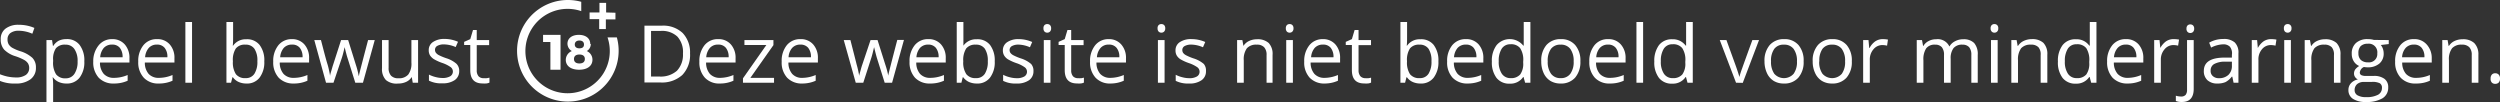 <svg xmlns="http://www.w3.org/2000/svg" viewBox="0 0 375.05 15.3"><rect x="0" y="0" width="375.05" height="15.3" fill="#333333" stroke="none"/><defs><style>.cls-1,.cls-2{fill:#fff;}.cls-2{fill-rule:evenodd;}</style></defs><title>footer-terms-template5</title><g id="Layer_1" data-name="Layer 1"><path id="svg_2" data-name="svg 2" class="cls-1" d="M83.76,11.45V7.29h-1.1V6.22h2.62v5.23Z" transform="translate(-1.19 -0.99)"/><path id="svg_3" data-name="svg 3" class="cls-2" d="M89.82,7.59a1.2,1.2,0,0,1-.6,1.06,1.41,1.41,0,0,1,.85,1.3c0,.92-.76,1.5-2,1.5s-2-.58-2-1.48a1.44,1.44,0,0,1,.91-1.32,1.3,1.3,0,0,1-.66-1.09c0-.82.67-1.34,1.71-1.34s1.71.53,1.71,1.37ZM87.3,9.84c0,.43.29.67.81.67s.82-.23.82-.67-.29-.67-.82-.67S87.3,9.41,87.3,9.84Zm.81-1.6c-.44,0-.69-.21-.69-.57s.25-.6.69-.6.69.22.69.6S88.56,8.24,88.11,8.24Z" transform="translate(-1.19 -0.99)"/><path id="svg_4" data-name="svg 4" class="cls-1" d="M92.33,6.6a6.33,6.33,0,1,1-3.94-3.94V1.26A7.62,7.62,0,1,0,93.73,6.6Z" transform="translate(-1.19 -0.99)"/><path id="svg_5" data-name="svg 5" class="cls-1" d="M92.12,2.86V1.42h-1V2.86H89.64v1h1.44V5.35h1V3.9h1.44v-1Z" transform="translate(-1.19 -0.99)"/><path class="cls-1" d="M6.58,11.12a2.09,2.09,0,0,1-.82,1.77,3.58,3.58,0,0,1-2.23.63,5.62,5.62,0,0,1-2.34-.39v-1a7.07,7.07,0,0,0,1.15.35,6.42,6.42,0,0,0,1.23.13,2.51,2.51,0,0,0,1.5-.38,1.25,1.25,0,0,0,.5-1,1.34,1.34,0,0,0-.18-.73,1.67,1.67,0,0,0-.6-.53,7.7,7.7,0,0,0-1.27-.54,4,4,0,0,1-1.71-1A2.24,2.24,0,0,1,1.3,6.88,1.92,1.92,0,0,1,2,5.3a3.12,3.12,0,0,1,2-.59,5.84,5.84,0,0,1,2.35.47l-.31.87A5.25,5.25,0,0,0,4,5.6a2.05,2.05,0,0,0-1.24.34,1.14,1.14,0,0,0-.44.95,1.46,1.46,0,0,0,.16.73A1.58,1.58,0,0,0,3,8.14a6.5,6.5,0,0,0,1.19.52,4.79,4.79,0,0,1,1.85,1A2,2,0,0,1,6.58,11.12Z" transform="translate(-1.19 -0.99)"/><path class="cls-1" d="M11.17,13.52A2.8,2.8,0,0,1,10,13.29a2.14,2.14,0,0,1-.87-.71H9.09a10.09,10.09,0,0,1,.07,1.06v2.65h-1V7H9l.13.88h.05A2.22,2.22,0,0,1,10,7.1a2.58,2.58,0,0,1,1.14-.24,2.35,2.35,0,0,1,2,.88,3.8,3.8,0,0,1,.7,2.45,3.8,3.8,0,0,1-.71,2.45A2.36,2.36,0,0,1,11.17,13.52ZM11,7.69a1.73,1.73,0,0,0-1.42.54A2.88,2.88,0,0,0,9.16,10v.22a3.21,3.21,0,0,0,.45,1.93,1.71,1.71,0,0,0,1.45.59,1.51,1.51,0,0,0,1.3-.68,3.24,3.24,0,0,0,.47-1.86,3.1,3.1,0,0,0-.47-1.84A1.56,1.56,0,0,0,11,7.69Z" transform="translate(-1.19 -0.99)"/><path class="cls-1" d="M18.25,13.52A3,3,0,0,1,16,12.65a3.4,3.4,0,0,1-.82-2.41A3.72,3.72,0,0,1,16,7.78,2.53,2.53,0,0,1,18,6.86a2.43,2.43,0,0,1,1.91.8,3,3,0,0,1,.7,2.09v.62H16.19a2.54,2.54,0,0,0,.57,1.71,2,2,0,0,0,1.53.59,5.17,5.17,0,0,0,2.05-.43v.86a4.85,4.85,0,0,1-1,.32A5.13,5.13,0,0,1,18.25,13.52ZM18,7.68a1.62,1.62,0,0,0-1.24.5,2.41,2.41,0,0,0-.54,1.4h3.36a2.14,2.14,0,0,0-.41-1.41A1.42,1.42,0,0,0,18,7.68Z" transform="translate(-1.19 -0.99)"/><path class="cls-1" d="M25,13.52a2.93,2.93,0,0,1-2.24-.87,3.36,3.36,0,0,1-.83-2.41,3.72,3.72,0,0,1,.77-2.46,2.53,2.53,0,0,1,2.05-.92,2.42,2.42,0,0,1,1.91.8,3,3,0,0,1,.7,2.09v.62H22.92a2.54,2.54,0,0,0,.57,1.71,2,2,0,0,0,1.53.59,5.17,5.17,0,0,0,2.05-.43v.86a4.65,4.65,0,0,1-1,.32A5,5,0,0,1,25,13.52Zm-.26-5.84a1.58,1.58,0,0,0-1.23.5,2.35,2.35,0,0,0-.55,1.4H26.3a2.08,2.08,0,0,0-.41-1.41A1.42,1.42,0,0,0,24.72,7.68Z" transform="translate(-1.19 -0.99)"/><path class="cls-1" d="M30,13.4H29V4.29h1Z" transform="translate(-1.19 -0.99)"/><path class="cls-1" d="M38.14,6.88a2.38,2.38,0,0,1,2,.86,3.78,3.78,0,0,1,.7,2.45,3.8,3.8,0,0,1-.71,2.45,2.36,2.36,0,0,1-2,.88A2.83,2.83,0,0,1,37,13.29a2.14,2.14,0,0,1-.87-.71h-.07l-.21.82h-.69V4.29h1V6.5c0,.5,0,.94-.05,1.34h.05A2.3,2.3,0,0,1,38.14,6.88ZM38,7.69a1.69,1.69,0,0,0-1.43.57,3.17,3.17,0,0,0-.44,1.93,3.21,3.21,0,0,0,.45,1.93,1.71,1.71,0,0,0,1.45.59,1.49,1.49,0,0,0,1.33-.66,3.29,3.29,0,0,0,.44-1.88,3.15,3.15,0,0,0-.44-1.86A1.55,1.55,0,0,0,38,7.69Z" transform="translate(-1.19 -0.99)"/><path class="cls-1" d="M45.22,13.52A3,3,0,0,1,43,12.65a3.4,3.4,0,0,1-.82-2.41,3.72,3.72,0,0,1,.77-2.46,2.53,2.53,0,0,1,2-.92,2.43,2.43,0,0,1,1.91.8,3,3,0,0,1,.7,2.09v.62H43.16a2.54,2.54,0,0,0,.57,1.71,2,2,0,0,0,1.53.59,5.17,5.17,0,0,0,2.05-.43v.86a4.85,4.85,0,0,1-1,.32A5,5,0,0,1,45.22,13.52ZM45,7.68a1.62,1.62,0,0,0-1.24.5,2.41,2.41,0,0,0-.54,1.4h3.36a2.14,2.14,0,0,0-.41-1.41A1.42,1.42,0,0,0,45,7.68Z" transform="translate(-1.19 -0.99)"/><path class="cls-1" d="M54.49,13.4,53.31,9.64c-.08-.24-.22-.76-.42-1.58h0c-.15.69-.29,1.22-.41,1.59L51.22,13.4H50.1L48.34,7h1c.42,1.61.73,2.84,1,3.69a13.79,13.79,0,0,1,.37,1.7h0c0-.22.11-.51.21-.86s.18-.64.25-.84L52.36,7h1.06l1.15,3.69A12.2,12.2,0,0,1,55,12.36h.05c0-.14.06-.36.13-.65S55.66,9.84,56.41,7h1L55.64,13.4Z" transform="translate(-1.19 -0.99)"/><path class="cls-1" d="M59.49,7v4.17a1.67,1.67,0,0,0,.36,1.17,1.44,1.44,0,0,0,1.12.39,1.81,1.81,0,0,0,1.47-.56,2.74,2.74,0,0,0,.47-1.79V7h1V13.4h-.8l-.15-.86h0a1.91,1.91,0,0,1-.83.73,2.73,2.73,0,0,1-1.21.25A2.45,2.45,0,0,1,59.09,13a2.36,2.36,0,0,1-.59-1.78V7Z" transform="translate(-1.19 -0.99)"/><path class="cls-1" d="M70.08,11.65A1.6,1.6,0,0,1,69.42,13a3.13,3.13,0,0,1-1.88.49,4.05,4.05,0,0,1-2-.4v-.91a4.69,4.69,0,0,0,1,.37,4.16,4.16,0,0,0,1,.14,2.28,2.28,0,0,0,1.18-.25.83.83,0,0,0,.08-1.38,5,5,0,0,0-1.27-.63,6.93,6.93,0,0,1-1.27-.58,1.93,1.93,0,0,1-.57-.57,1.49,1.49,0,0,1-.18-.75,1.42,1.42,0,0,1,.64-1.24,3,3,0,0,1,1.75-.46,5,5,0,0,1,2,.43l-.35.79a4.56,4.56,0,0,0-1.75-.4,1.94,1.94,0,0,0-1,.22.65.65,0,0,0-.35.59.72.72,0,0,0,.13.44,1.39,1.39,0,0,0,.42.35,8.61,8.61,0,0,0,1.13.47,4.27,4.27,0,0,1,1.54.84A1.47,1.47,0,0,1,70.08,11.65Z" transform="translate(-1.19 -0.99)"/><path class="cls-1" d="M73.74,12.72a4,4,0,0,0,.5,0l.38-.08v.74a1.41,1.41,0,0,1-.47.13,3.86,3.86,0,0,1-.55,0c-1.24,0-1.86-.65-1.86-2V7.74h-.92V7.27l.92-.41.41-1.37h.56V7h1.86v.76H72.71v3.78a1.33,1.33,0,0,0,.27.89A1,1,0,0,0,73.74,12.72Z" transform="translate(-1.19 -0.99)"/><path class="cls-1" d="M104.71,9a4.32,4.32,0,0,1-1.16,3.24,4.53,4.53,0,0,1-3.31,1.12H97.87V4.84h2.62a4.23,4.23,0,0,1,3.11,1.1A4.19,4.19,0,0,1,104.71,9Zm-1.06,0a3.44,3.44,0,0,0-.84-2.52,3.35,3.35,0,0,0-2.5-.85H98.86v6.84h1.22a3.68,3.68,0,0,0,2.67-.87A3.48,3.48,0,0,0,103.65,9.07Z" transform="translate(-1.19 -0.99)"/><path class="cls-1" d="M109.18,13.52a2.92,2.92,0,0,1-2.24-.87,3.36,3.36,0,0,1-.83-2.41,3.72,3.72,0,0,1,.77-2.46,2.53,2.53,0,0,1,2.05-.92,2.42,2.42,0,0,1,1.91.8,3,3,0,0,1,.7,2.09v.62h-4.42a2.54,2.54,0,0,0,.57,1.71,2,2,0,0,0,1.53.59,5.17,5.17,0,0,0,2-.43v.86a4.85,4.85,0,0,1-1,.32A5,5,0,0,1,109.18,13.52Zm-.26-5.84a1.58,1.58,0,0,0-1.23.5,2.35,2.35,0,0,0-.55,1.4h3.36a2.14,2.14,0,0,0-.41-1.41A1.42,1.42,0,0,0,108.92,7.68Z" transform="translate(-1.19 -0.99)"/><path class="cls-1" d="M117.31,13.4h-4.66v-.66l3.51-5h-3.29V7h4.35v.76l-3.46,4.91h3.55Z" transform="translate(-1.19 -0.99)"/><path class="cls-1" d="M121.53,13.52a3,3,0,0,1-2.25-.87,3.35,3.35,0,0,1-.82-2.41,3.71,3.71,0,0,1,.76-2.46,2.55,2.55,0,0,1,2.06-.92,2.43,2.43,0,0,1,1.91.8,3,3,0,0,1,.7,2.09v.62h-4.42a2.54,2.54,0,0,0,.57,1.71,1.94,1.94,0,0,0,1.52.59,5.13,5.13,0,0,0,2-.43v.86a4.58,4.58,0,0,1-1,.32A5.13,5.13,0,0,1,121.53,13.52Zm-.27-5.84a1.61,1.61,0,0,0-1.23.5,2.28,2.28,0,0,0-.54,1.4h3.36a2.14,2.14,0,0,0-.41-1.41A1.46,1.46,0,0,0,121.26,7.68Z" transform="translate(-1.19 -0.99)"/><path class="cls-1" d="M133.91,13.4l-1.18-3.76c-.07-.24-.21-.76-.41-1.58h0c-.16.69-.29,1.22-.41,1.59l-1.21,3.75h-1.13L127.77,7h1c.41,1.61.73,2.84.94,3.69a14.51,14.51,0,0,1,.38,1.7h0c0-.22.12-.51.21-.86s.18-.64.25-.84L131.79,7h1.05L134,10.67a12.43,12.43,0,0,1,.45,1.69h0c0-.14.06-.36.13-.65s.47-1.87,1.22-4.73h1l-1.78,6.42Z" transform="translate(-1.19 -0.99)"/><path class="cls-1" d="M140.71,13.52a3,3,0,0,1-2.25-.87,3.4,3.4,0,0,1-.82-2.41,3.72,3.72,0,0,1,.77-2.46,2.53,2.53,0,0,1,2.05-.92,2.43,2.43,0,0,1,1.91.8,3,3,0,0,1,.7,2.09v.62h-4.42a2.54,2.54,0,0,0,.57,1.71,2,2,0,0,0,1.53.59,5.17,5.17,0,0,0,2.05-.43v.86a4.85,4.85,0,0,1-1,.32A5,5,0,0,1,140.71,13.52Zm-.26-5.84a1.62,1.62,0,0,0-1.24.5,2.41,2.41,0,0,0-.54,1.4H142a2.14,2.14,0,0,0-.41-1.41A1.42,1.42,0,0,0,140.45,7.68Z" transform="translate(-1.19 -0.99)"/><path class="cls-1" d="M147.72,6.88a2.39,2.39,0,0,1,2,.86,3.84,3.84,0,0,1,.7,2.45,3.8,3.8,0,0,1-.71,2.45,2.36,2.36,0,0,1-2,.88,2.88,2.88,0,0,1-1.15-.23,2.28,2.28,0,0,1-.87-.71h-.07l-.2.82h-.7V4.29h1V6.5c0,.5,0,.94,0,1.34h0A2.33,2.33,0,0,1,147.72,6.88Zm-.14.81a1.72,1.72,0,0,0-1.44.57,3.24,3.24,0,0,0-.44,1.93,3.13,3.13,0,0,0,.46,1.93,1.7,1.7,0,0,0,1.44.59,1.5,1.5,0,0,0,1.34-.66,3.37,3.37,0,0,0,.44-1.88,3.23,3.23,0,0,0-.44-1.86A1.56,1.56,0,0,0,147.58,7.69Z" transform="translate(-1.19 -0.99)"/><path class="cls-1" d="M156.23,11.65a1.61,1.61,0,0,1-.67,1.38,3.11,3.11,0,0,1-1.88.49,4.08,4.08,0,0,1-2-.4v-.91a4.58,4.58,0,0,0,1,.37,4.1,4.1,0,0,0,1,.14,2.21,2.21,0,0,0,1.17-.25.83.83,0,0,0,.08-1.38,4.73,4.73,0,0,0-1.26-.63,7.1,7.1,0,0,1-1.28-.58,1.78,1.78,0,0,1-.56-.57,1.49,1.49,0,0,1-.19-.75,1.45,1.45,0,0,1,.64-1.24,3,3,0,0,1,1.76-.46,5,5,0,0,1,2,.43l-.34.79a4.6,4.6,0,0,0-1.75-.4A2,2,0,0,0,153,7.9a.67.67,0,0,0-.35.59.72.72,0,0,0,.13.44,1.33,1.33,0,0,0,.43.35,8.3,8.3,0,0,0,1.12.47,4.34,4.34,0,0,1,1.55.84A1.52,1.52,0,0,1,156.23,11.65Z" transform="translate(-1.19 -0.99)"/><path class="cls-1" d="M157.73,5.24a.64.64,0,0,1,.16-.49.59.59,0,0,1,.41-.15.61.61,0,0,1,.41.15.66.66,0,0,1,.17.49.66.66,0,0,1-.17.49.57.57,0,0,1-.41.16.56.56,0,0,1-.41-.16A.66.66,0,0,1,157.73,5.24Zm1.05,8.16h-1V7h1Z" transform="translate(-1.19 -0.99)"/><path class="cls-1" d="M162.92,12.72a4,4,0,0,0,.5,0l.38-.08v.74a1.41,1.41,0,0,1-.47.13,3.86,3.86,0,0,1-.55,0c-1.24,0-1.86-.65-1.86-2V7.74H160V7.27l.92-.41.41-1.37h.56V7h1.86v.76h-1.86v3.78a1.33,1.33,0,0,0,.27.89A1,1,0,0,0,162.92,12.72Z" transform="translate(-1.19 -0.99)"/><path class="cls-1" d="M167.79,13.52a2.93,2.93,0,0,1-2.24-.87,3.36,3.36,0,0,1-.83-2.41,3.72,3.72,0,0,1,.77-2.46,2.53,2.53,0,0,1,2-.92,2.42,2.42,0,0,1,1.91.8,3,3,0,0,1,.71,2.09v.62h-4.43a2.54,2.54,0,0,0,.57,1.71,2,2,0,0,0,1.53.59,5.17,5.17,0,0,0,2-.43v.86a4.65,4.65,0,0,1-1,.32A5,5,0,0,1,167.79,13.52Zm-.26-5.84a1.58,1.58,0,0,0-1.23.5,2.35,2.35,0,0,0-.55,1.4h3.36a2.08,2.08,0,0,0-.41-1.41A1.42,1.42,0,0,0,167.53,7.68Z" transform="translate(-1.19 -0.99)"/><path class="cls-1" d="M174.85,5.24a.64.64,0,0,1,.16-.49.59.59,0,0,1,.41-.15.61.61,0,0,1,.41.15.66.66,0,0,1,.17.49.66.66,0,0,1-.17.49.57.57,0,0,1-.41.16.56.56,0,0,1-.41-.16A.66.66,0,0,1,174.85,5.24Zm1.05,8.16h-1V7h1Z" transform="translate(-1.19 -0.99)"/><path class="cls-1" d="M182.11,11.65a1.59,1.59,0,0,1-.67,1.38,3.08,3.08,0,0,1-1.87.49,4.1,4.1,0,0,1-2-.4v-.91a4.58,4.58,0,0,0,1,.37,4.1,4.1,0,0,0,1,.14,2.21,2.21,0,0,0,1.17-.25.81.81,0,0,0,.41-.74.82.82,0,0,0-.32-.64,5,5,0,0,0-1.27-.63,7.1,7.1,0,0,1-1.28-.58,1.78,1.78,0,0,1-.56-.57,1.49,1.49,0,0,1-.18-.75,1.44,1.44,0,0,1,.63-1.24A3,3,0,0,1,180,6.86a5,5,0,0,1,2,.43l-.34.79a4.6,4.6,0,0,0-1.75-.4,2,2,0,0,0-1,.22.67.67,0,0,0-.35.59.79.79,0,0,0,.13.44,1.33,1.33,0,0,0,.43.35,8.3,8.3,0,0,0,1.12.47,4.34,4.34,0,0,1,1.55.84A1.52,1.52,0,0,1,182.11,11.65Z" transform="translate(-1.19 -0.99)"/><path class="cls-1" d="M191.2,13.4V9.25a1.66,1.66,0,0,0-.36-1.17,1.43,1.43,0,0,0-1.11-.39,1.85,1.85,0,0,0-1.48.54,2.79,2.79,0,0,0-.47,1.8V13.4h-1V7h.79l.16.88h0a2,2,0,0,1,.84-.74,2.78,2.78,0,0,1,1.2-.26,2.45,2.45,0,0,1,1.75.56,2.39,2.39,0,0,1,.58,1.79V13.4Z" transform="translate(-1.19 -0.99)"/><path class="cls-1" d="M194.09,5.24a.69.69,0,0,1,.16-.49.6.6,0,0,1,.42-.15.59.59,0,0,1,.4.15.66.66,0,0,1,.17.49.66.66,0,0,1-.17.49.55.55,0,0,1-.4.16.57.57,0,0,1-.42-.16A.7.7,0,0,1,194.09,5.24Zm1.06,8.16h-1V7h1Z" transform="translate(-1.19 -0.99)"/><path class="cls-1" d="M199.92,13.52a3,3,0,0,1-2.25-.87,3.35,3.35,0,0,1-.82-2.41,3.72,3.72,0,0,1,.77-2.46,2.52,2.52,0,0,1,2-.92,2.43,2.43,0,0,1,1.91.8,3,3,0,0,1,.7,2.09v.62h-4.42a2.54,2.54,0,0,0,.57,1.71,2,2,0,0,0,1.53.59,5.17,5.17,0,0,0,2-.43v.86a4.85,4.85,0,0,1-1,.32A5.13,5.13,0,0,1,199.92,13.52Zm-.26-5.84a1.62,1.62,0,0,0-1.24.5,2.41,2.41,0,0,0-.54,1.4h3.36a2.14,2.14,0,0,0-.41-1.41A1.42,1.42,0,0,0,199.66,7.68Z" transform="translate(-1.19 -0.99)"/><path class="cls-1" d="M206,12.72a3.9,3.9,0,0,0,.5,0,3.43,3.43,0,0,0,.38-.08v.74a1.34,1.34,0,0,1-.46.13,4,4,0,0,1-.56,0c-1.24,0-1.86-.65-1.86-2V7.74h-.92V7.27l.92-.41.41-1.37H205V7h1.87v.76H205v3.78a1.34,1.34,0,0,0,.28.89A1,1,0,0,0,206,12.72Z" transform="translate(-1.19 -0.99)"/><path class="cls-1" d="M214.28,6.88a2.38,2.38,0,0,1,2,.86,3.84,3.84,0,0,1,.7,2.45,3.8,3.8,0,0,1-.71,2.45,2.36,2.36,0,0,1-2,.88,2.8,2.8,0,0,1-1.14-.23,2.14,2.14,0,0,1-.87-.71h-.07l-.21.82h-.7V4.29h1V6.5c0,.5,0,.94-.05,1.34h.05A2.3,2.3,0,0,1,214.28,6.88Zm-.14.81a1.69,1.69,0,0,0-1.43.57,3.17,3.17,0,0,0-.44,1.93,3.21,3.21,0,0,0,.45,1.93,1.71,1.71,0,0,0,1.45.59,1.49,1.49,0,0,0,1.33-.66,3.37,3.37,0,0,0,.44-1.88,3.23,3.23,0,0,0-.44-1.86A1.56,1.56,0,0,0,214.14,7.69Z" transform="translate(-1.19 -0.99)"/><path class="cls-1" d="M221.36,13.52a3,3,0,0,1-2.25-.87,3.35,3.35,0,0,1-.82-2.41,3.71,3.71,0,0,1,.76-2.46,2.55,2.55,0,0,1,2.06-.92,2.43,2.43,0,0,1,1.91.8,3,3,0,0,1,.7,2.09v.62H219.3a2.54,2.54,0,0,0,.57,1.71,2,2,0,0,0,1.53.59,5.17,5.17,0,0,0,2-.43v.86a4.85,4.85,0,0,1-1,.32A5.13,5.13,0,0,1,221.36,13.52Zm-.26-5.84a1.62,1.62,0,0,0-1.24.5,2.41,2.41,0,0,0-.54,1.4h3.36a2.14,2.14,0,0,0-.41-1.41A1.43,1.43,0,0,0,221.1,7.68Z" transform="translate(-1.19 -0.99)"/><path class="cls-1" d="M229.75,12.54h-.05a2.29,2.29,0,0,1-2,1,2.4,2.4,0,0,1-2-.86,3.84,3.84,0,0,1-.7-2.45,3.86,3.86,0,0,1,.71-2.47,2.6,2.6,0,0,1,4,.07h.07l0-.46,0-.45V4.29h1V13.4h-.79Zm-1.94.17a1.78,1.78,0,0,0,1.44-.55,2.72,2.72,0,0,0,.45-1.75v-.2a3.18,3.18,0,0,0-.46-2,1.71,1.71,0,0,0-1.45-.58,1.5,1.5,0,0,0-1.31.66,3.35,3.35,0,0,0-.45,1.88,3.19,3.19,0,0,0,.45,1.86A1.53,1.53,0,0,0,227.81,12.71Z" transform="translate(-1.19 -0.99)"/><path class="cls-1" d="M238.28,10.19a3.59,3.59,0,0,1-.79,2.45,2.79,2.79,0,0,1-2.19.88,2.91,2.91,0,0,1-1.53-.4,2.71,2.71,0,0,1-1-1.16,4.11,4.11,0,0,1-.36-1.77,3.55,3.55,0,0,1,.78-2.45,2.79,2.79,0,0,1,2.18-.88,2.71,2.71,0,0,1,2.14.9A3.54,3.54,0,0,1,238.28,10.19Zm-4.9,0a3,3,0,0,0,.5,1.87,1.7,1.7,0,0,0,1.44.65,1.71,1.71,0,0,0,1.45-.65,3,3,0,0,0,.5-1.87,3,3,0,0,0-.5-1.86,1.72,1.72,0,0,0-1.46-.64,1.7,1.7,0,0,0-1.44.63A3,3,0,0,0,233.38,10.19Z" transform="translate(-1.19 -0.99)"/><path class="cls-1" d="M242.69,13.52a2.94,2.94,0,0,1-2.24-.87,3.36,3.36,0,0,1-.83-2.41,3.72,3.72,0,0,1,.77-2.46,2.53,2.53,0,0,1,2.05-.92,2.42,2.42,0,0,1,1.91.8,3,3,0,0,1,.71,2.09v.62h-4.43a2.54,2.54,0,0,0,.57,1.71,2,2,0,0,0,1.53.59,5.17,5.17,0,0,0,2.05-.43v.86a4.65,4.65,0,0,1-1,.32A5,5,0,0,1,242.69,13.52Zm-.26-5.84a1.6,1.6,0,0,0-1.23.5,2.28,2.28,0,0,0-.54,1.4H244a2.08,2.08,0,0,0-.41-1.41A1.42,1.42,0,0,0,242.43,7.68Z" transform="translate(-1.19 -0.99)"/><path class="cls-1" d="M247.69,13.4h-1V4.29h1Z" transform="translate(-1.19 -0.99)"/><path class="cls-1" d="M254.12,12.54h-.05a2.29,2.29,0,0,1-2,1,2.4,2.4,0,0,1-2-.86,3.78,3.78,0,0,1-.7-2.45,3.92,3.92,0,0,1,.7-2.47,2.4,2.4,0,0,1,2-.88,2.36,2.36,0,0,1,2,.95h.07l0-.46,0-.45V4.29h1V13.4h-.79Zm-2,.17a1.78,1.78,0,0,0,1.45-.55,2.72,2.72,0,0,0,.45-1.75v-.2a3.18,3.18,0,0,0-.46-2,1.71,1.71,0,0,0-1.45-.58,1.5,1.5,0,0,0-1.31.66,3.35,3.35,0,0,0-.45,1.88,3.19,3.19,0,0,0,.45,1.86A1.52,1.52,0,0,0,252.17,12.71Z" transform="translate(-1.19 -0.99)"/><path class="cls-1" d="M261.63,13.4,259.19,7h1l1.38,3.81c.32.89.5,1.47.56,1.73h0a12.78,12.78,0,0,1,.41-1.28c.23-.65.74-2.07,1.54-4.26h1l-2.44,6.42Z" transform="translate(-1.19 -0.99)"/><path class="cls-1" d="M271.77,10.19a3.54,3.54,0,0,1-.79,2.45,2.75,2.75,0,0,1-2.18.88,2.86,2.86,0,0,1-1.53-.4,2.65,2.65,0,0,1-1-1.16,4.11,4.11,0,0,1-.37-1.77,3.55,3.55,0,0,1,.79-2.45,2.79,2.79,0,0,1,2.18-.88,2.71,2.71,0,0,1,2.14.9A3.54,3.54,0,0,1,271.77,10.19Zm-4.89,0a3.09,3.09,0,0,0,.49,1.87,1.94,1.94,0,0,0,2.9,0,3,3,0,0,0,.5-1.87,3,3,0,0,0-.5-1.86,1.73,1.73,0,0,0-1.46-.64,1.7,1.7,0,0,0-1.44.63A3,3,0,0,0,266.88,10.19Z" transform="translate(-1.19 -0.99)"/><path class="cls-1" d="M279,10.19a3.54,3.54,0,0,1-.79,2.45,2.77,2.77,0,0,1-2.18.88,2.86,2.86,0,0,1-1.53-.4,2.65,2.65,0,0,1-1-1.16,4,4,0,0,1-.37-1.77,3.51,3.51,0,0,1,.79-2.45,2.79,2.79,0,0,1,2.18-.88,2.71,2.71,0,0,1,2.14.9A3.54,3.54,0,0,1,279,10.19Zm-4.89,0a3,3,0,0,0,.49,1.87,1.94,1.94,0,0,0,2.9,0,3,3,0,0,0,.49-1.87,3,3,0,0,0-.49-1.86,1.73,1.73,0,0,0-1.46-.64,1.7,1.7,0,0,0-1.44.63A3,3,0,0,0,274.13,10.19Z" transform="translate(-1.19 -0.99)"/><path class="cls-1" d="M283.66,6.86a4.28,4.28,0,0,1,.76.07l-.13.91a3.27,3.27,0,0,0-.7-.09,1.73,1.73,0,0,0-1.34.63A2.31,2.31,0,0,0,281.7,10V13.4h-1V7h.8l.11,1.19h.05a2.82,2.82,0,0,1,.86-1A2,2,0,0,1,283.66,6.86Z" transform="translate(-1.19 -0.99)"/><path class="cls-1" d="M296.93,13.4V9.23a1.75,1.75,0,0,0-.33-1.16,1.29,1.29,0,0,0-1-.38,1.64,1.64,0,0,0-1.34.52,2.48,2.48,0,0,0-.43,1.61V13.4h-1V9.23a1.75,1.75,0,0,0-.33-1.16,1.28,1.28,0,0,0-1-.38,1.57,1.57,0,0,0-1.34.55,3,3,0,0,0-.42,1.79V13.4h-1V7h.79l.16.88h.05a1.84,1.84,0,0,1,.78-.73,2.29,2.29,0,0,1,1.12-.27,1.92,1.92,0,0,1,2,1.09h0a2,2,0,0,1,.84-.79,2.5,2.5,0,0,1,1.24-.3,2.19,2.19,0,0,1,1.63.56,2.52,2.52,0,0,1,.54,1.79V13.4Z" transform="translate(-1.19 -0.99)"/><path class="cls-1" d="M299.82,5.24a.65.65,0,0,1,.17-.49.58.58,0,0,1,.41-.15.59.59,0,0,1,.4.15.62.62,0,0,1,.17.49.62.62,0,0,1-.17.49.55.55,0,0,1-.4.16.54.54,0,0,1-.41-.16A.66.66,0,0,1,299.82,5.24Zm1.06,8.16h-1V7h1Z" transform="translate(-1.19 -0.99)"/><path class="cls-1" d="M307.33,13.4V9.25A1.65,1.65,0,0,0,307,8.08a1.45,1.45,0,0,0-1.12-.39,1.86,1.86,0,0,0-1.48.54,2.79,2.79,0,0,0-.47,1.8V13.4h-1V7h.79l.16.88h.05a2.06,2.06,0,0,1,.83-.74A2.79,2.79,0,0,1,306,6.86a2.44,2.44,0,0,1,1.74.56,2.4,2.4,0,0,1,.59,1.79V13.4Z" transform="translate(-1.19 -0.99)"/><path class="cls-1" d="M314.68,12.54h-.06a2.29,2.29,0,0,1-2,1,2.4,2.4,0,0,1-2-.86,3.78,3.78,0,0,1-.7-2.45,3.86,3.86,0,0,1,.7-2.47,2.39,2.39,0,0,1,2-.88,2.33,2.33,0,0,1,2,.95h.08l0-.46,0-.45V4.29h1V13.4h-.79Zm-1.95.17a1.78,1.78,0,0,0,1.45-.55,2.79,2.79,0,0,0,.44-1.75v-.2a3.25,3.25,0,0,0-.45-2,1.72,1.72,0,0,0-1.45-.58,1.49,1.49,0,0,0-1.31.66,3.35,3.35,0,0,0-.45,1.88,3.19,3.19,0,0,0,.45,1.86A1.52,1.52,0,0,0,312.73,12.71Z" transform="translate(-1.19 -0.99)"/><path class="cls-1" d="M320.37,13.52a3,3,0,0,1-2.25-.87,3.4,3.4,0,0,1-.82-2.41,3.72,3.72,0,0,1,.77-2.46,2.53,2.53,0,0,1,2.05-.92,2.43,2.43,0,0,1,1.91.8,3,3,0,0,1,.7,2.09v.62h-4.42a2.54,2.54,0,0,0,.57,1.71,2,2,0,0,0,1.53.59,5.17,5.17,0,0,0,2-.43v.86a4.85,4.85,0,0,1-1,.32A5,5,0,0,1,320.37,13.52Zm-.26-5.84a1.58,1.58,0,0,0-1.23.5,2.35,2.35,0,0,0-.55,1.4h3.36a2.14,2.14,0,0,0-.41-1.41A1.42,1.42,0,0,0,320.11,7.68Z" transform="translate(-1.19 -0.99)"/><path class="cls-1" d="M327.32,6.86a4.4,4.4,0,0,1,.77.07l-.14.91a3.2,3.2,0,0,0-.7-.09,1.71,1.71,0,0,0-1.33.63,2.31,2.31,0,0,0-.56,1.58V13.4h-1V7h.8l.12,1.19h0a2.93,2.93,0,0,1,.86-1A2,2,0,0,1,327.32,6.86Z" transform="translate(-1.19 -0.99)"/><path class="cls-1" d="M328.51,16.29a2.28,2.28,0,0,1-.9-.15v-.79a2.77,2.77,0,0,0,.8.12.87.87,0,0,0,.67-.25,1.17,1.17,0,0,0,.21-.76V7h1v7.41C330.26,15.65,329.68,16.29,328.51,16.29Zm.7-11a.64.64,0,0,1,.16-.49.59.59,0,0,1,.41-.15.61.61,0,0,1,.41.15.66.66,0,0,1,.17.49.66.66,0,0,1-.17.49.57.57,0,0,1-.41.16.56.56,0,0,1-.41-.16A.66.66,0,0,1,329.21,5.24Z" transform="translate(-1.19 -0.99)"/><path class="cls-1" d="M336.27,13.4l-.19-.91H336a2.88,2.88,0,0,1-.95.82,3,3,0,0,1-1.2.21,2.13,2.13,0,0,1-1.49-.49,1.81,1.81,0,0,1-.55-1.4q0-2,3.12-2l1.09,0v-.4A1.6,1.6,0,0,0,335.72,8a1.34,1.34,0,0,0-1-.36,4.25,4.25,0,0,0-1.82.49l-.29-.74a4.18,4.18,0,0,1,1-.41,4.32,4.32,0,0,1,1.13-.14,2.45,2.45,0,0,1,1.7.51A2.11,2.11,0,0,1,337,9V13.4Zm-2.19-.68a2,2,0,0,0,1.42-.5,1.83,1.83,0,0,0,.52-1.4v-.58l-1,0a3.36,3.36,0,0,0-1.67.36,1.09,1.09,0,0,0-.52,1,1,1,0,0,0,.32.8A1.31,1.31,0,0,0,334.08,12.72Z" transform="translate(-1.19 -0.99)"/><path class="cls-1" d="M341.93,6.86a4.49,4.49,0,0,1,.77.07l-.14.91a3.2,3.2,0,0,0-.7-.09,1.69,1.69,0,0,0-1.33.63A2.31,2.31,0,0,0,340,10V13.4h-1V7h.8l.11,1.19h0a2.93,2.93,0,0,1,.86-1A2,2,0,0,1,341.93,6.86Z" transform="translate(-1.19 -0.99)"/><path class="cls-1" d="M343.82,5.24a.64.64,0,0,1,.16-.49.59.59,0,0,1,.41-.15.57.57,0,0,1,.4.15.62.62,0,0,1,.17.49.62.62,0,0,1-.17.49.54.54,0,0,1-.4.16.56.56,0,0,1-.41-.16A.66.66,0,0,1,343.82,5.24Zm1.05,8.16h-1V7h1Z" transform="translate(-1.19 -0.99)"/><path class="cls-1" d="M351.33,13.4V9.25A1.66,1.66,0,0,0,351,8.08a1.45,1.45,0,0,0-1.12-.39,1.88,1.88,0,0,0-1.48.54,2.8,2.8,0,0,0-.46,1.8V13.4h-1V7h.79l.16.88h.05a2,2,0,0,1,.84-.74,2.78,2.78,0,0,1,1.2-.26,2.44,2.44,0,0,1,1.74.56,2.4,2.4,0,0,1,.59,1.79V13.4Z" transform="translate(-1.19 -0.99)"/><path class="cls-1" d="M359.55,7V7.6l-1.19.14a2,2,0,0,1,.3.53,2.18,2.18,0,0,1,.13.75,1.92,1.92,0,0,1-.65,1.51,2.63,2.63,0,0,1-1.77.56,3.1,3.1,0,0,1-.54-.05,1,1,0,0,0-.62.83.43.43,0,0,0,.22.39,1.62,1.62,0,0,0,.74.12h1.14a2.56,2.56,0,0,1,1.6.44,1.52,1.52,0,0,1,.56,1.28,1.84,1.84,0,0,1-.85,1.63,4.63,4.63,0,0,1-2.5.56,3.41,3.41,0,0,1-1.94-.47,1.52,1.52,0,0,1-.68-1.33,1.47,1.47,0,0,1,.37-1,1.87,1.87,0,0,1,1.05-.58,1.06,1.06,0,0,1-.41-.35.89.89,0,0,1-.17-.54,1.08,1.08,0,0,1,.19-.62,2.21,2.21,0,0,1,.59-.51,1.74,1.74,0,0,1-.81-.69A2.06,2.06,0,0,1,354,9.06a2.07,2.07,0,0,1,.63-1.62,2.54,2.54,0,0,1,1.79-.58,3.18,3.18,0,0,1,.91.12Zm-5.12,7.5a.87.87,0,0,0,.44.79,2.43,2.43,0,0,0,1.26.27,3.6,3.6,0,0,0,1.82-.36,1.13,1.13,0,0,0,.58-1,.76.76,0,0,0-.32-.72,2.43,2.43,0,0,0-1.21-.2h-1.17a1.55,1.55,0,0,0-1,.31A1.16,1.16,0,0,0,354.43,14.48ZM355,9a1.32,1.32,0,0,0,.38,1,1.52,1.52,0,0,0,1.06.34A1.24,1.24,0,0,0,357.83,9a1.29,1.29,0,0,0-1.45-1.45,1.46,1.46,0,0,0-1.05.37A1.48,1.48,0,0,0,355,9Z" transform="translate(-1.19 -0.99)"/><path class="cls-1" d="M363.58,13.52a2.94,2.94,0,0,1-2.24-.87,3.36,3.36,0,0,1-.83-2.41,3.72,3.72,0,0,1,.77-2.46,2.53,2.53,0,0,1,2.05-.92,2.42,2.42,0,0,1,1.91.8A3,3,0,0,1,366,9.75v.62h-4.43a2.54,2.54,0,0,0,.57,1.71,2,2,0,0,0,1.53.59,5.13,5.13,0,0,0,2.05-.43v.86a4.77,4.77,0,0,1-1,.32A5.17,5.17,0,0,1,363.58,13.52Zm-.26-5.84a1.6,1.6,0,0,0-1.23.5,2.28,2.28,0,0,0-.54,1.4h3.35a2.08,2.08,0,0,0-.41-1.41A1.42,1.42,0,0,0,363.32,7.68Z" transform="translate(-1.19 -0.99)"/><path class="cls-1" d="M372,13.4V9.25a1.66,1.66,0,0,0-.36-1.17,1.45,1.45,0,0,0-1.12-.39,1.84,1.84,0,0,0-1.47.54,2.73,2.73,0,0,0-.47,1.8V13.4h-1V7h.8l.15.88h.05a2,2,0,0,1,.84-.74,2.78,2.78,0,0,1,1.2-.26,2.47,2.47,0,0,1,1.75.56A2.39,2.39,0,0,1,373,9.21V13.4Z" transform="translate(-1.19 -0.99)"/><path class="cls-1" d="M374.83,12.78a.85.85,0,0,1,.18-.59.64.64,0,0,1,.51-.21.68.68,0,0,1,.53.21.81.81,0,0,1,.19.59.82.82,0,0,1-.19.59.72.72,0,0,1-.53.2.69.69,0,0,1-.49-.18A.77.77,0,0,1,374.83,12.78Z" transform="translate(-1.19 -0.99)"/></g></svg>